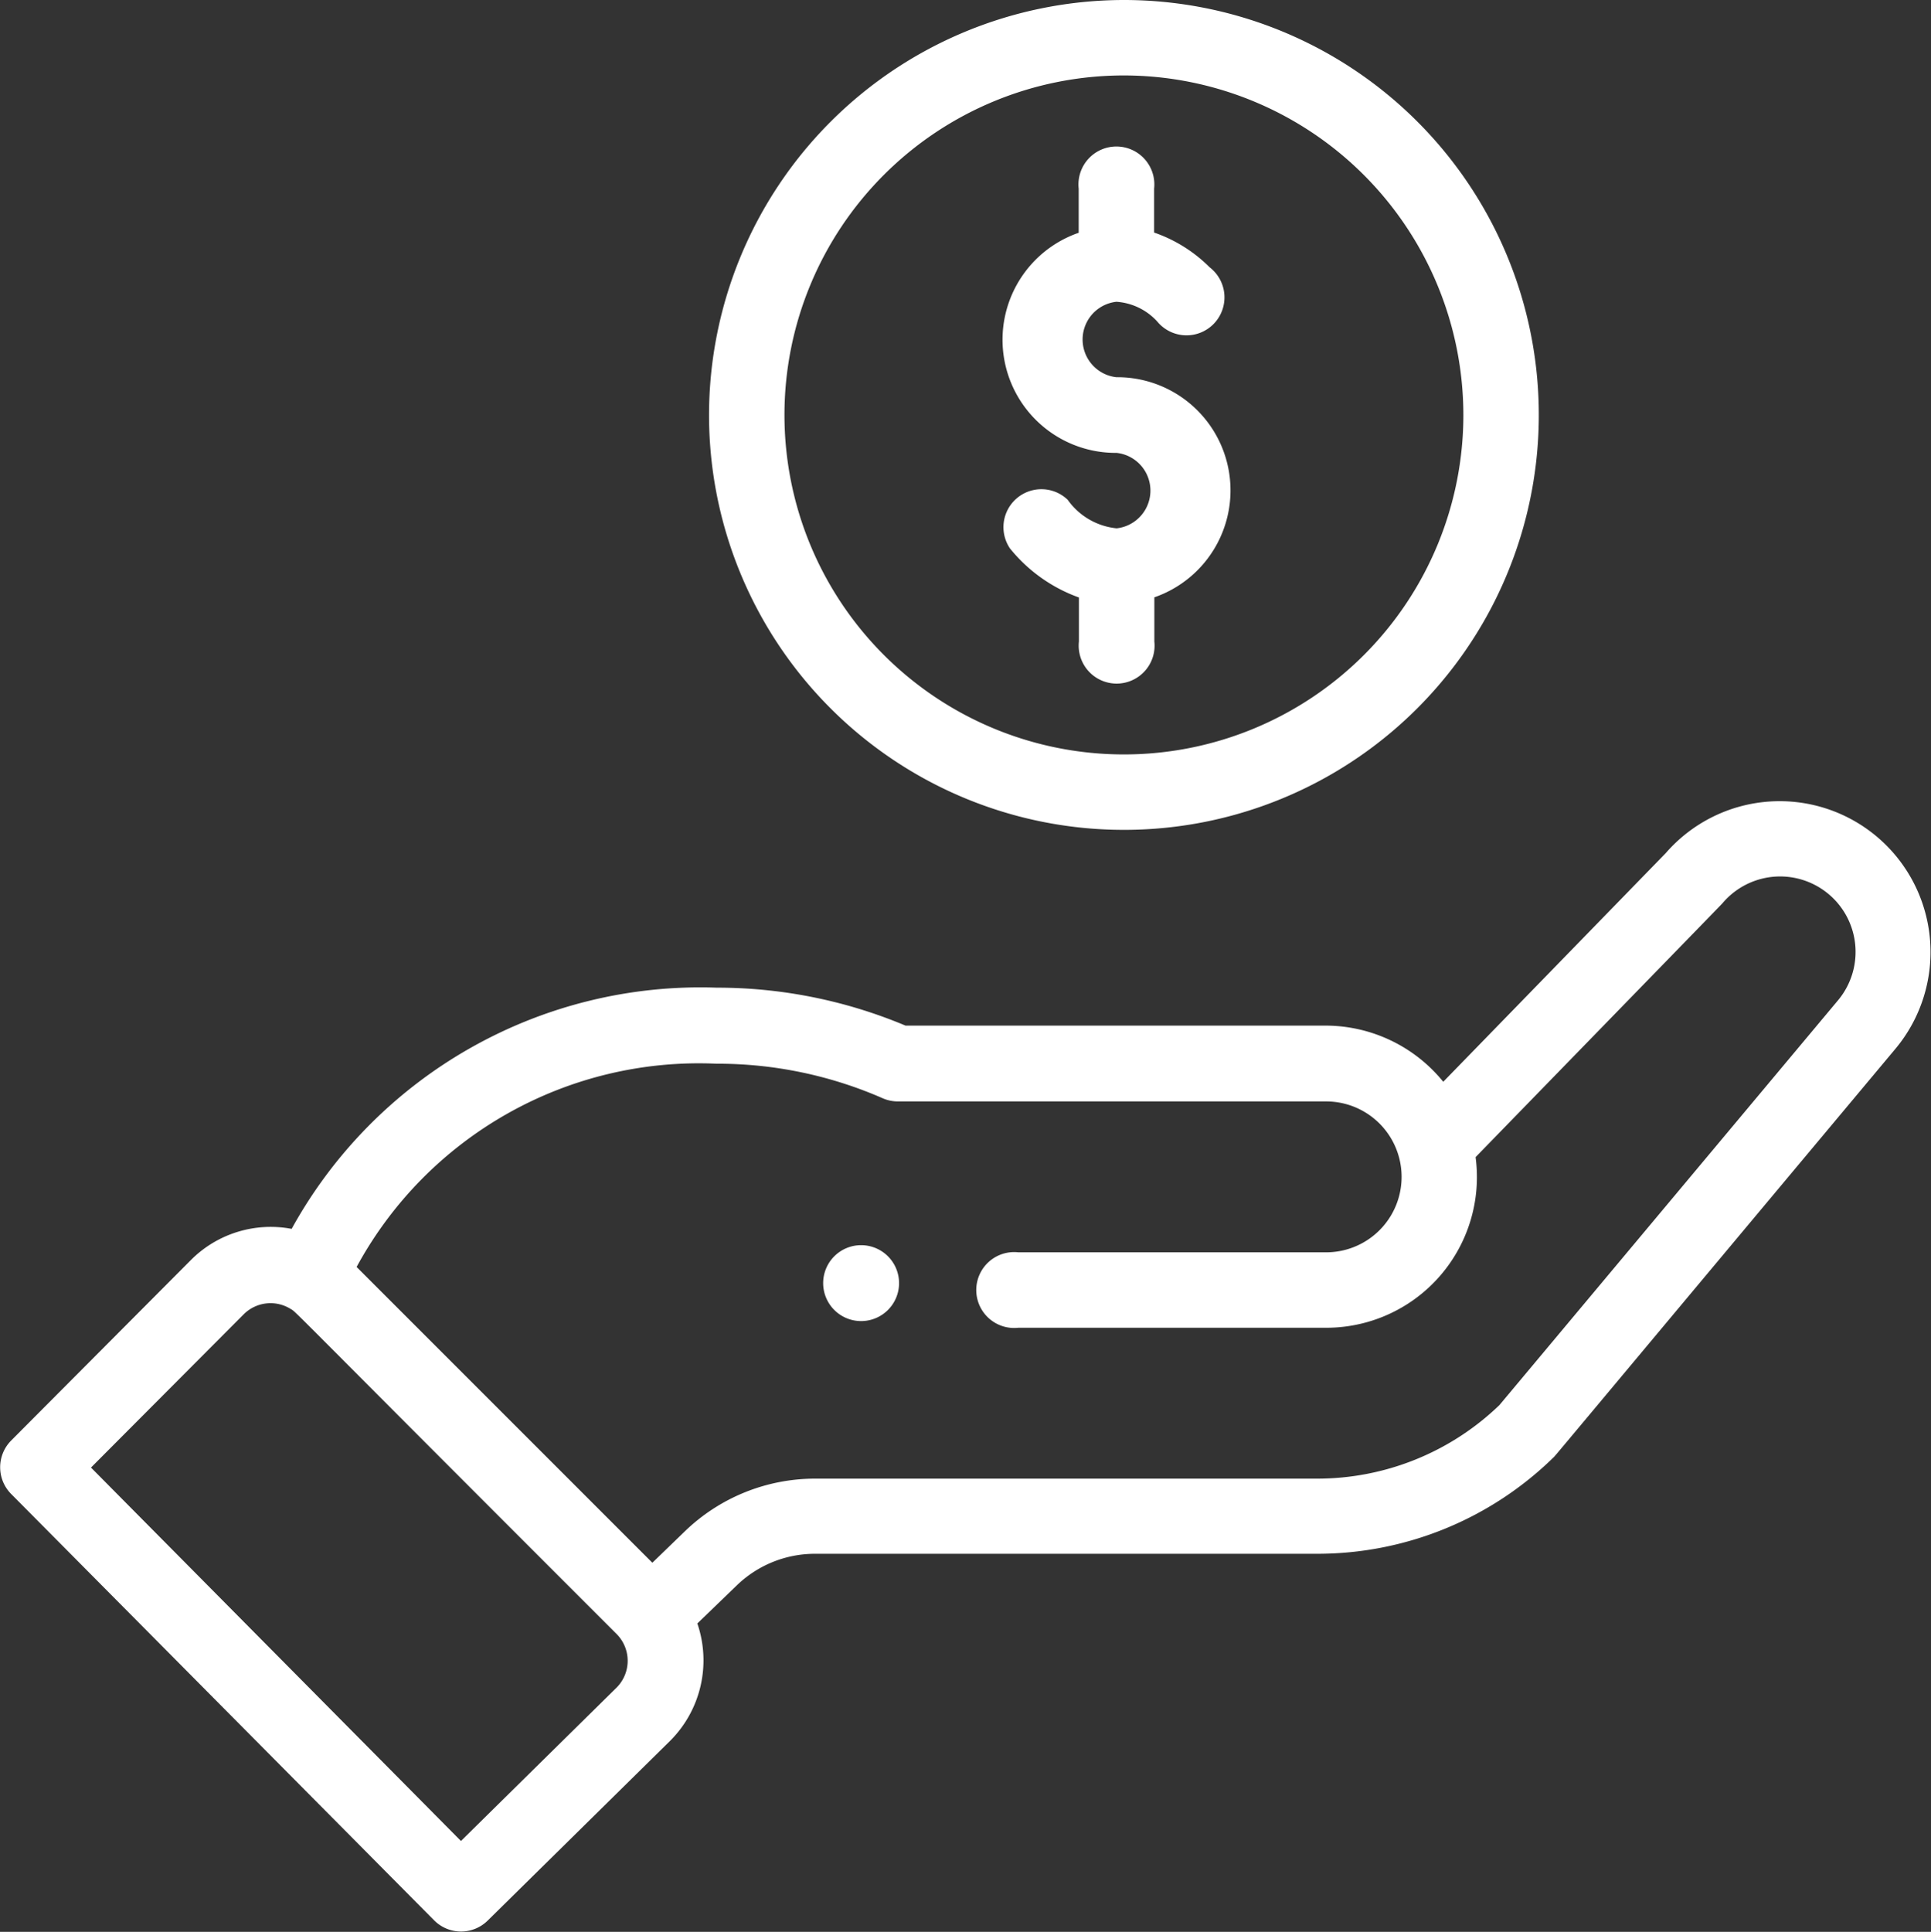 <svg xmlns="http://www.w3.org/2000/svg" id="hand" width="25.445" height="25.453" viewBox="0 0 25.445 25.453">
    <rect x="0" y="0" width="25.445" height="25.453" fill="#333333" stroke="none"/>
    <defs>
        <style>
            .cls-1{fill:#fff}
        </style>
    </defs>
    <path id="Path_9839" d="M219.573 331.042a.5.5 0 1 0-.7 0 .5.5 0 0 0 .7 0zm0 0" class="cls-1" transform="translate(-207.876 -313.779)"/>
    <path id="Path_9840" d="M188.449 5.467A5.467 5.467 0 1 0 193.916 0a5.473 5.473 0 0 0-5.467 5.467zm9.94 0a4.473 4.473 0 1 1-4.473-4.473 4.478 4.478 0 0 1 4.473 4.473zm0 0" class="cls-1" transform="translate(-179.106)"/>
    <path id="Path_9841" d="M6.226 227.07a.5.5 0 0 0 .7 0l2.41-2.374a1.5 1.5 0 0 0 .354-1.542l.518-.5a1.482 1.482 0 0 1 1.035-.418h6.607a4.45 4.45 0 0 0 3.12-1.268c.035-.034-.262.316 4.507-5.385a1.988 1.988 0 0 0-3.025-2.58l-2.933 3.014a2 2 0 0 0-1.545-.74h-5.541a6.412 6.412 0 0 0-2.489-.5 6.149 6.149 0 0 0-5.6 3.178 1.485 1.485 0 0 0-1.329.412l-2.369 2.379a.5.5 0 0 0 0 .7zm3.718-11.291a5.425 5.425 0 0 1 2.188.455.5.5 0 0 0 .2.042h5.644a.994.994 0 1 1 0 1.988H13.92a.5.5 0 1 0 0 .994h4.055a1.985 1.985 0 0 0 1.97-2.248c2.837-2.916 3.237-3.326 3.254-3.346a.994.994 0 1 1 1.518 1.284l-4.458 5.329a3.461 3.461 0 0 1-2.409.969h-6.606a2.471 2.471 0 0 0-1.725.7l-.422.408-3.897-3.897a5.131 5.131 0 0 1 4.741-2.678zm-6.23 3.3a.5.5 0 0 1 .615-.07c.086.052-.161-.172 4.3 4.287a.5.5 0 0 1 0 .7l-2.054 2.024L1.7 221.1zm0 0" class="cls-1" transform="translate(-.501 -201.764)"/>
    <path id="Path_9842" d="M266.813 40.485v.582a1.491 1.491 0 0 0 .5 2.9.5.5 0 0 1 0 .994.9.9 0 0 1-.645-.376.5.5 0 0 0-.761.64 2.062 2.062 0 0 0 .909.647v.58a.5.5 0 1 0 .994 0v-.582a1.491 1.491 0 0 0-.5-2.9.5.5 0 0 1 0-.994.8.8 0 0 1 .538.26.5.5 0 1 0 .691-.714 1.92 1.92 0 0 0-.732-.458v-.579a.5.5 0 1 0-.994 0zm0 0" class="cls-1" transform="translate(-252.599 -38)"/>
</svg>
